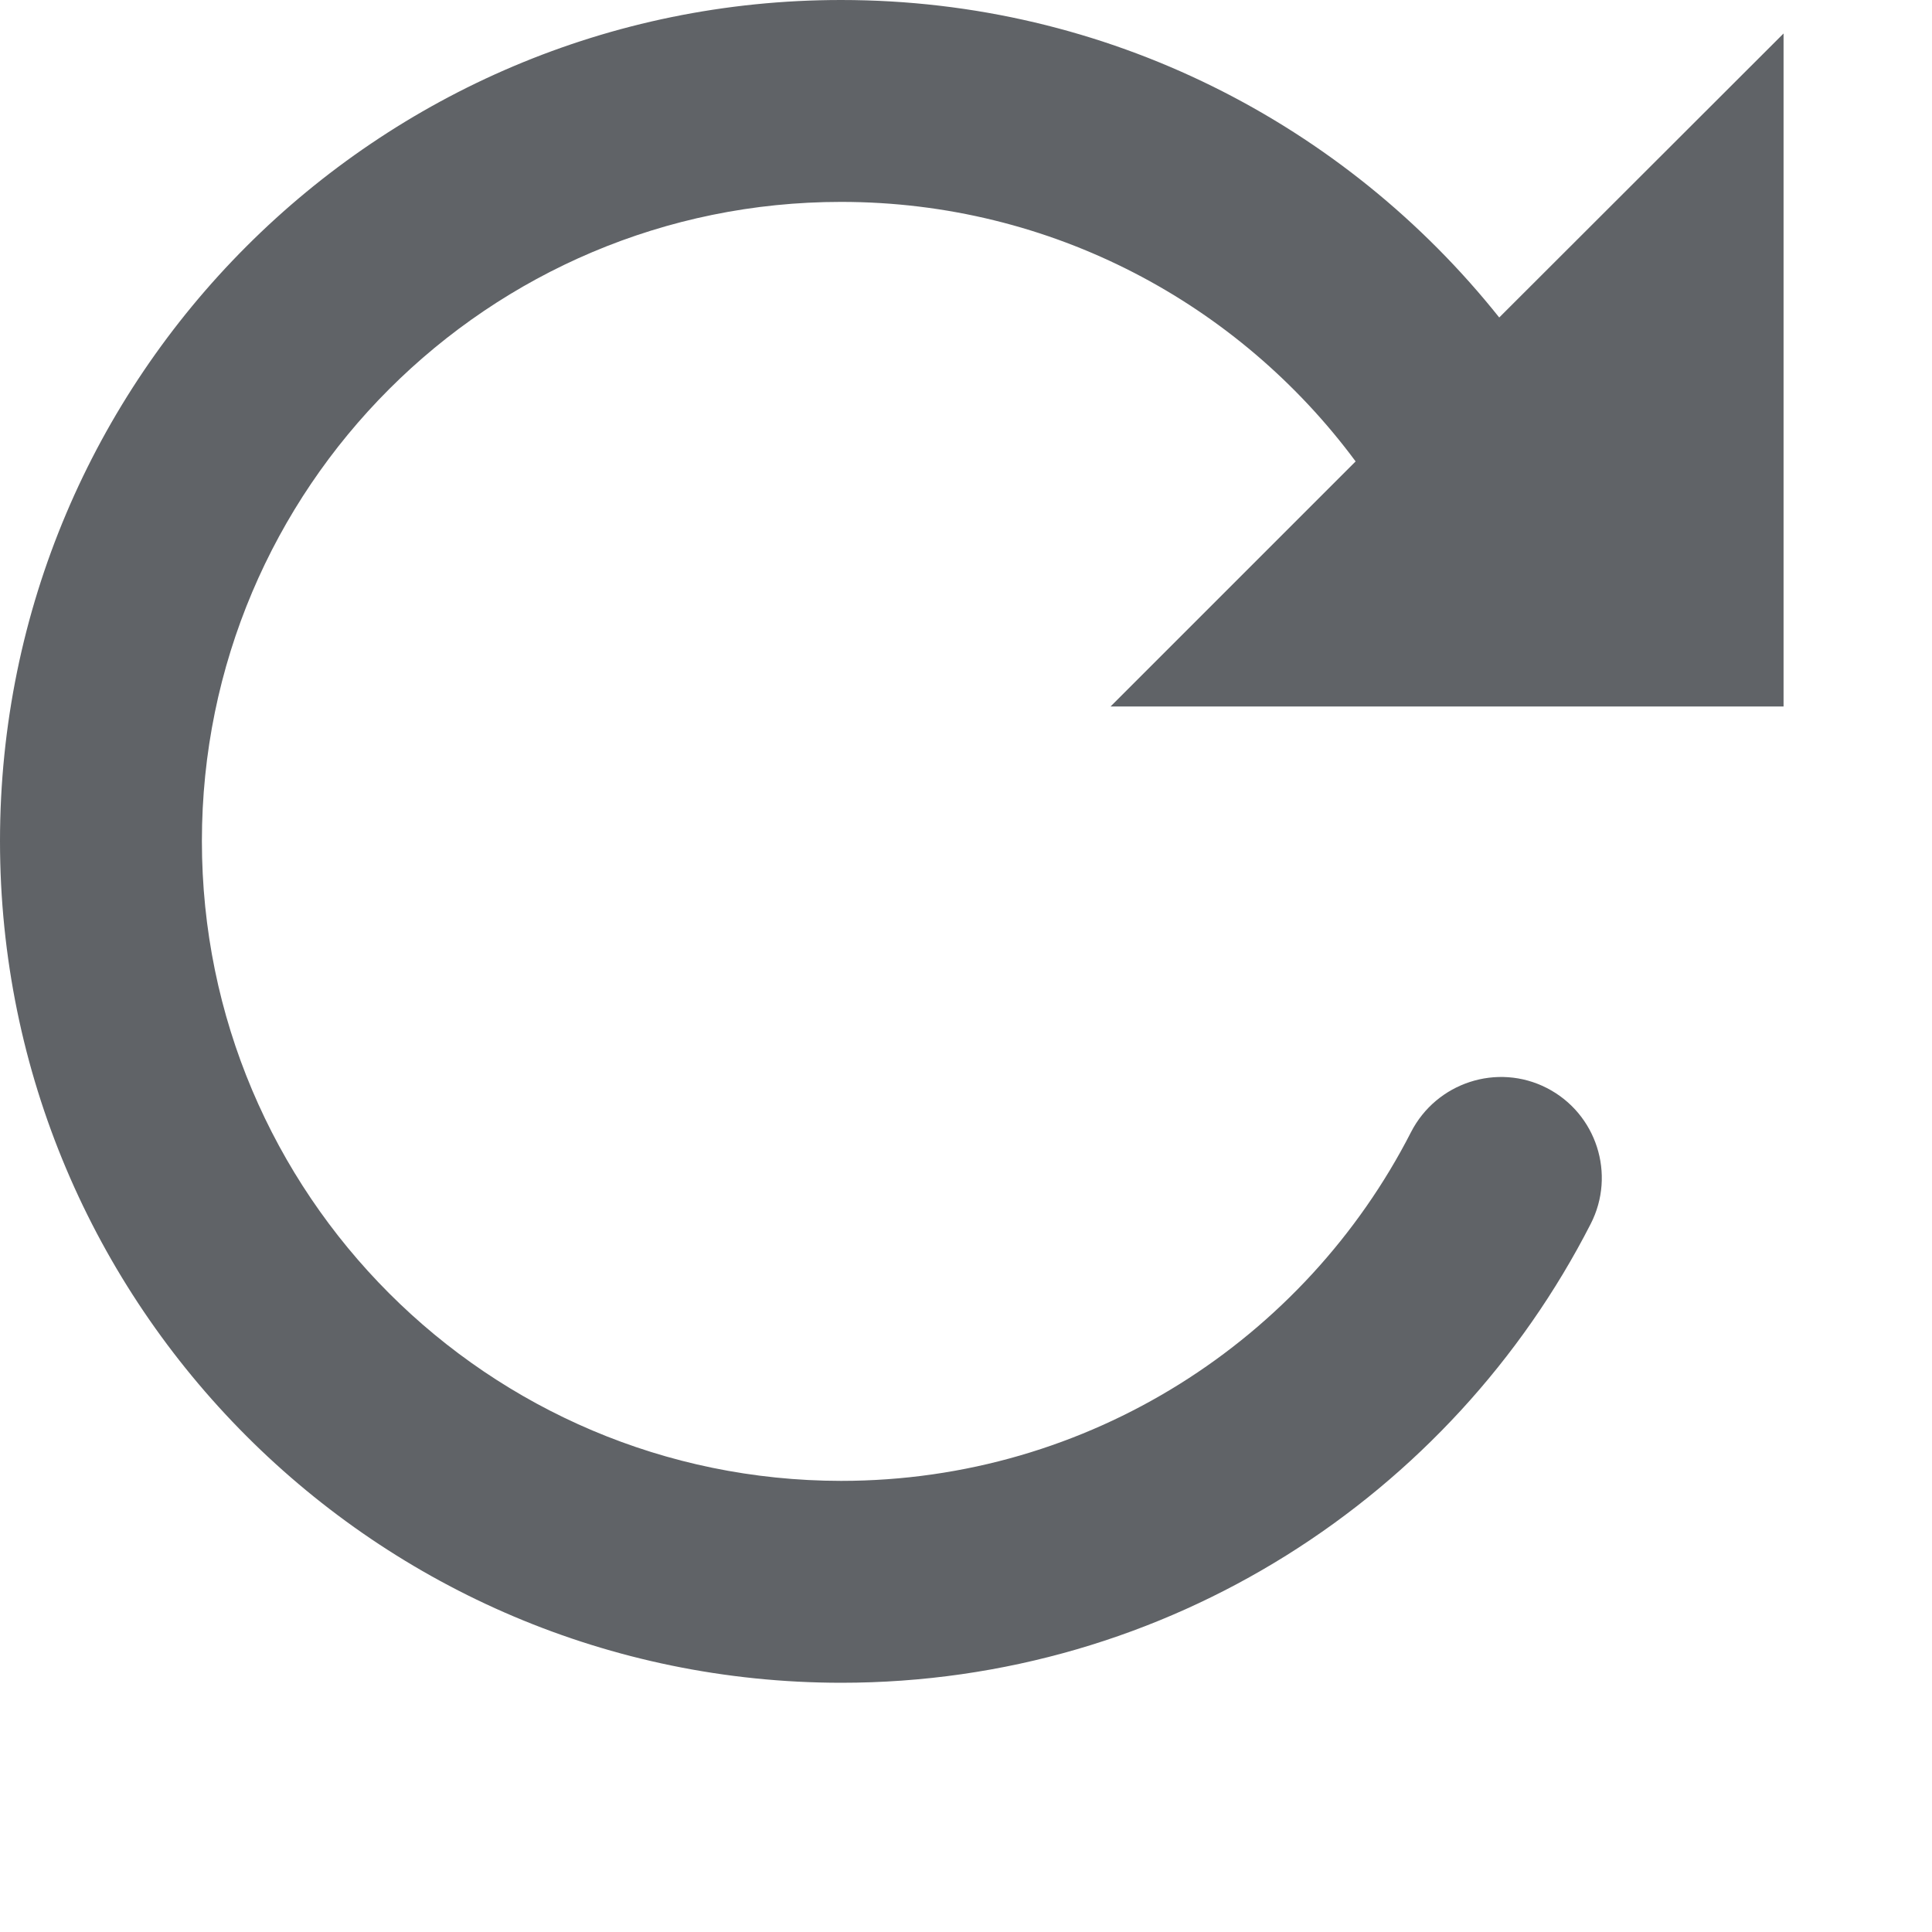 <?xml version="1.0" encoding="utf-8"?>
<svg xmlns="http://www.w3.org/2000/svg" fill="none" height="100%" overflow="visible" preserveAspectRatio="none" style="display: block;" viewBox="0 0 6 6" width="100%">
<path d="M2.612 0C3.44 0 4.178 0.386 4.656 0.986L5.539 0.104V2.194H3.449L4.21 1.433C3.848 0.944 3.267 0.627 2.612 0.627C1.516 0.627 0.627 1.516 0.627 2.612C0.627 3.709 1.516 4.598 2.612 4.599C3.383 4.599 4.053 4.159 4.382 3.516C4.461 3.362 4.65 3.3 4.804 3.379C4.958 3.458 5.019 3.647 4.94 3.801C4.508 4.646 3.628 5.226 2.612 5.226C1.17 5.225 0 4.055 0 2.612C0 1.17 1.17 0 2.612 0Z" fill="#606367" id="Refresh"/>
</svg>